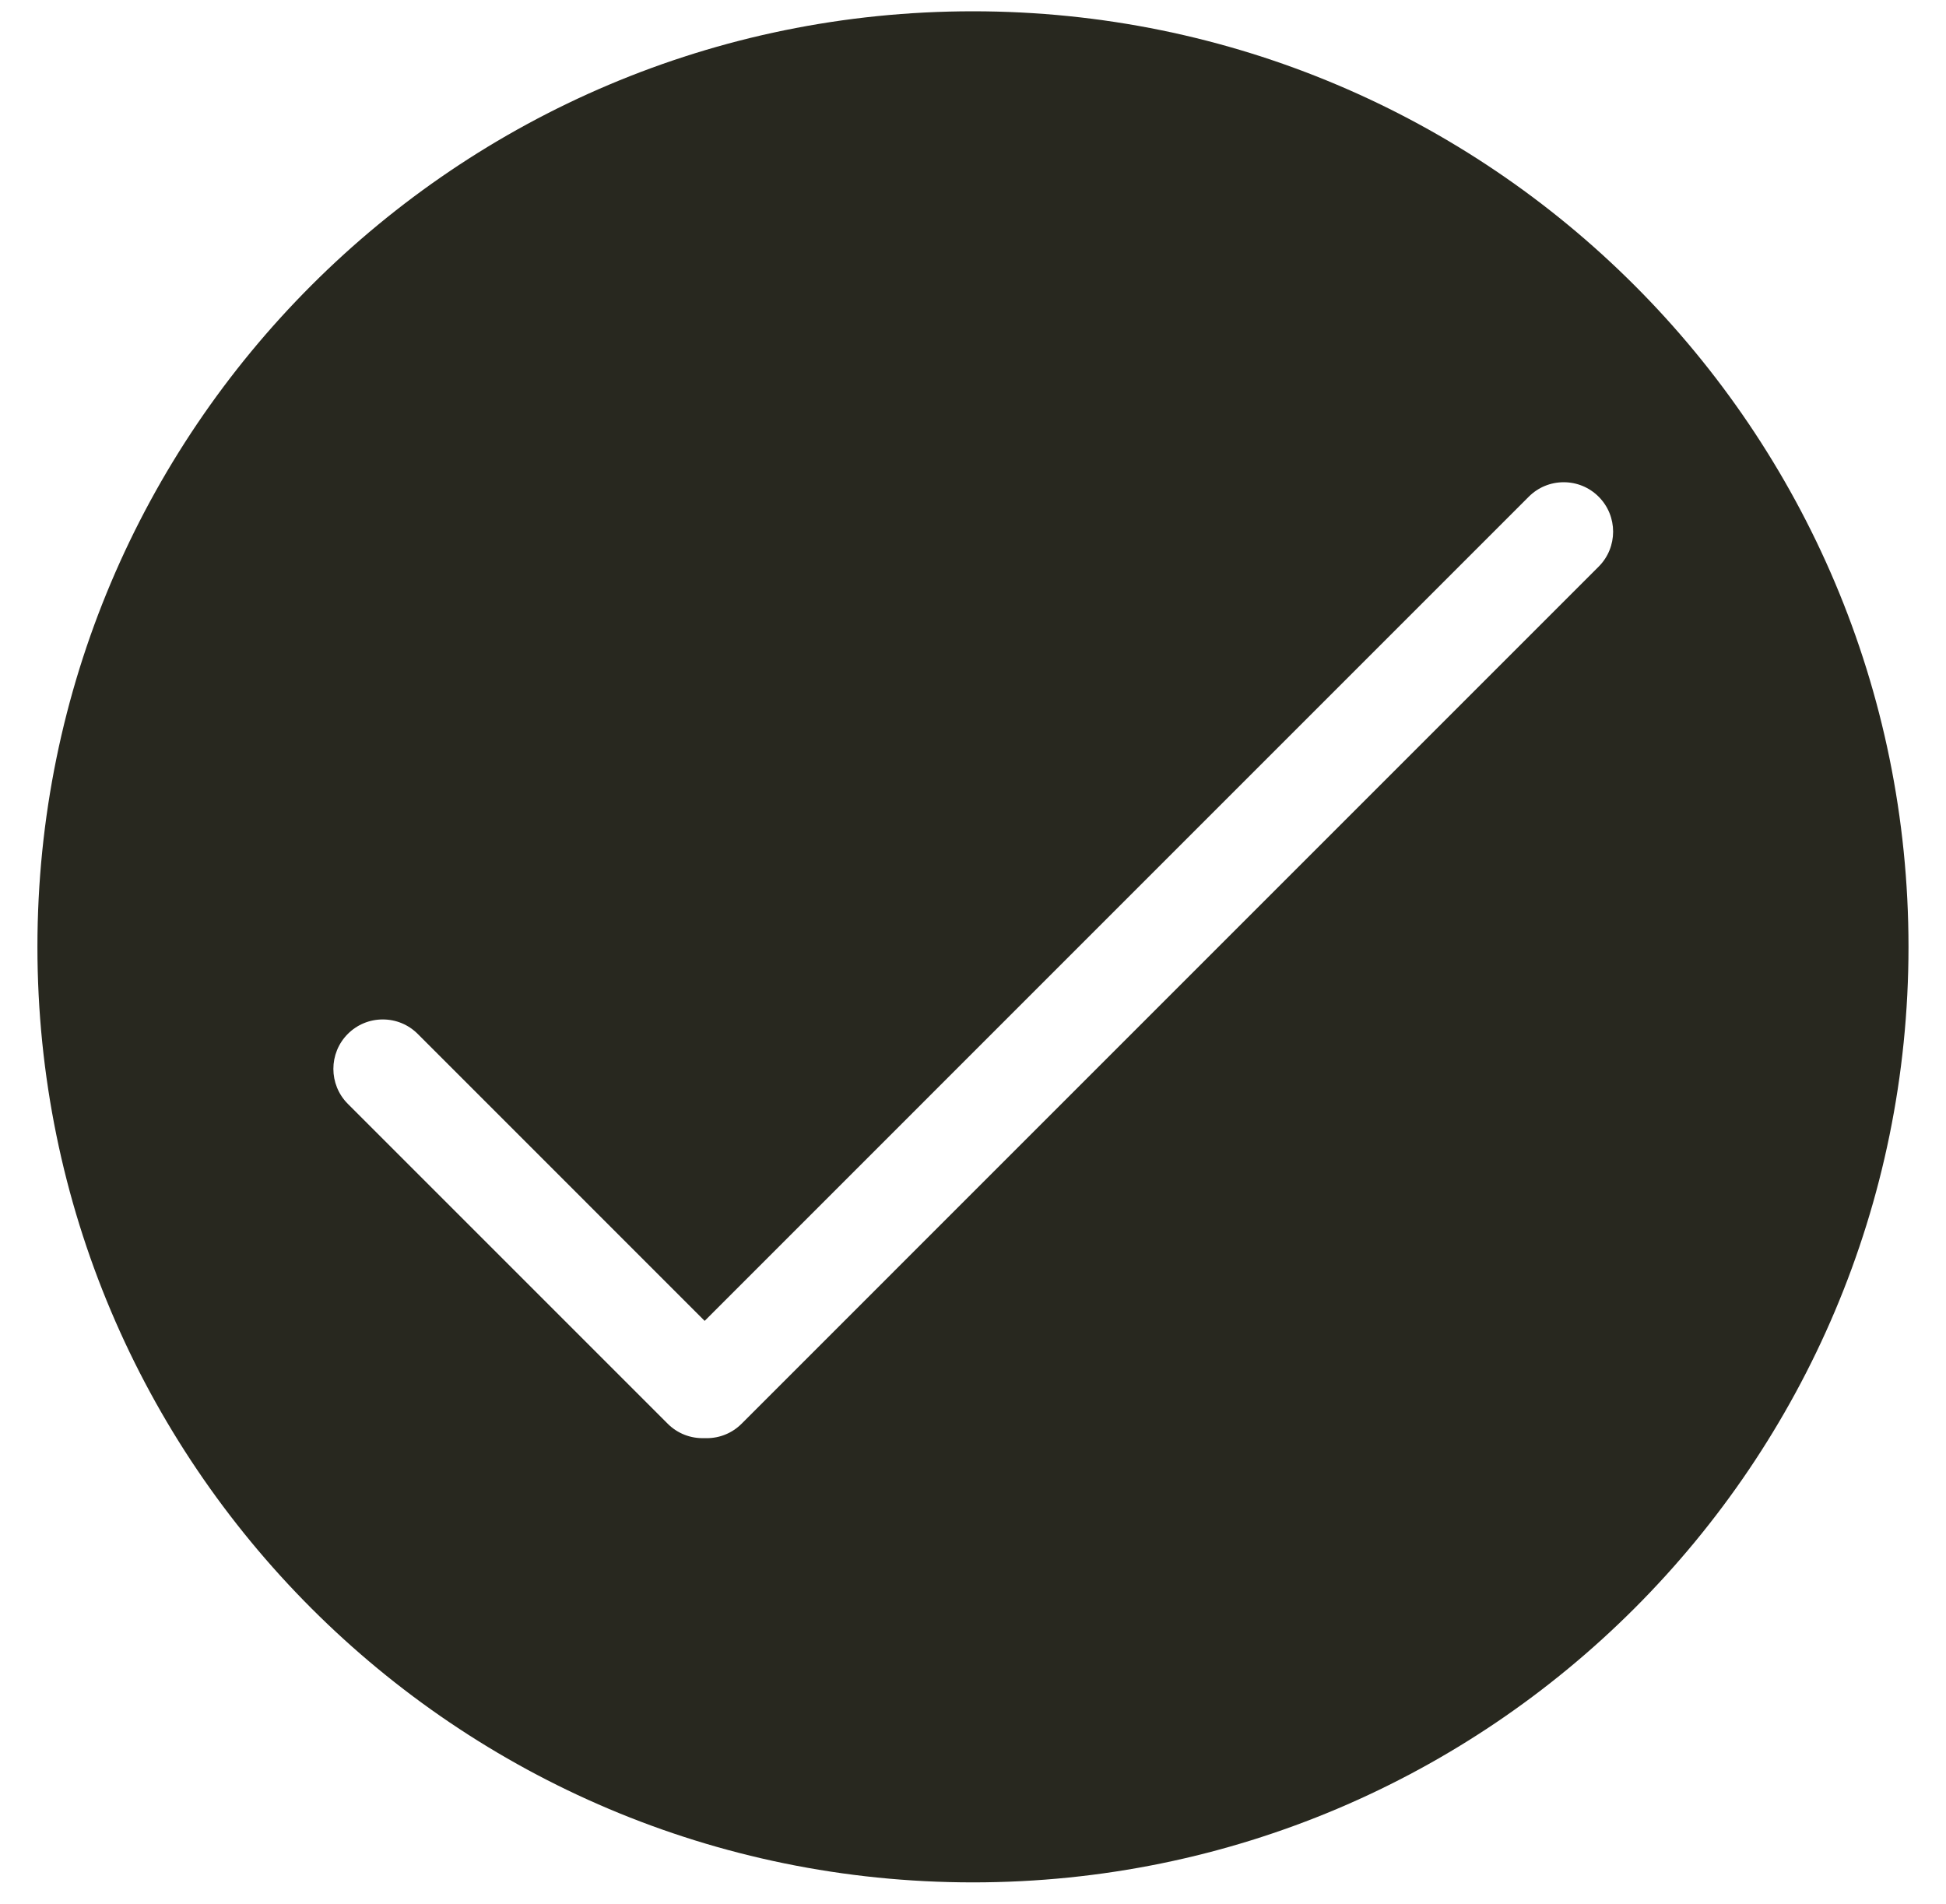 <?xml version="1.0" encoding="utf-8"?>
<!-- Generator: Adobe Illustrator 16.0.4, SVG Export Plug-In . SVG Version: 6.00 Build 0)  -->
<!DOCTYPE svg PUBLIC "-//W3C//DTD SVG 1.1//EN" "http://www.w3.org/Graphics/SVG/1.1/DTD/svg11.dtd">
<svg version="1.1" id="Layer_1" xmlns="http://www.w3.org/2000/svg" xmlns:xlink="http://www.w3.org/1999/xlink" x="0px" y="0px"
	 width="364px" height="356.207px" viewBox="0 0 364 356.207" enable-background="new 0 0 364 356.207" xml:space="preserve">
<path fill="#28281F" d="M181.99,2.112C85.345,2.112,7,80.46,7,177.102c0,96.644,78.345,174.992,174.99,174.992
	c96.646,0,174.995-78.349,174.995-174.992C356.985,80.46,278.637,2.112,181.99,2.112z M299.03,105.986L138.704,266.318
	c-1.753,1.738-4.06,2.688-6.512,2.688c-0.132,0-0.264-0.003-0.396-0.009c-2.589,0.104-5.059-0.859-6.878-2.671L65.06,206.47
	c-3.601-3.608-3.6-9.473-0.003-13.076c1.753-1.75,4.074-2.709,6.541-2.709c2.468,0,4.788,0.959,6.534,2.702l53.675,53.679
	l154.15-154.159c1.744-1.745,4.065-2.706,6.536-2.706c2.47,0,4.791,0.961,6.536,2.706C302.637,96.513,302.637,102.38,299.03,105.986
	z"/>
</svg>
